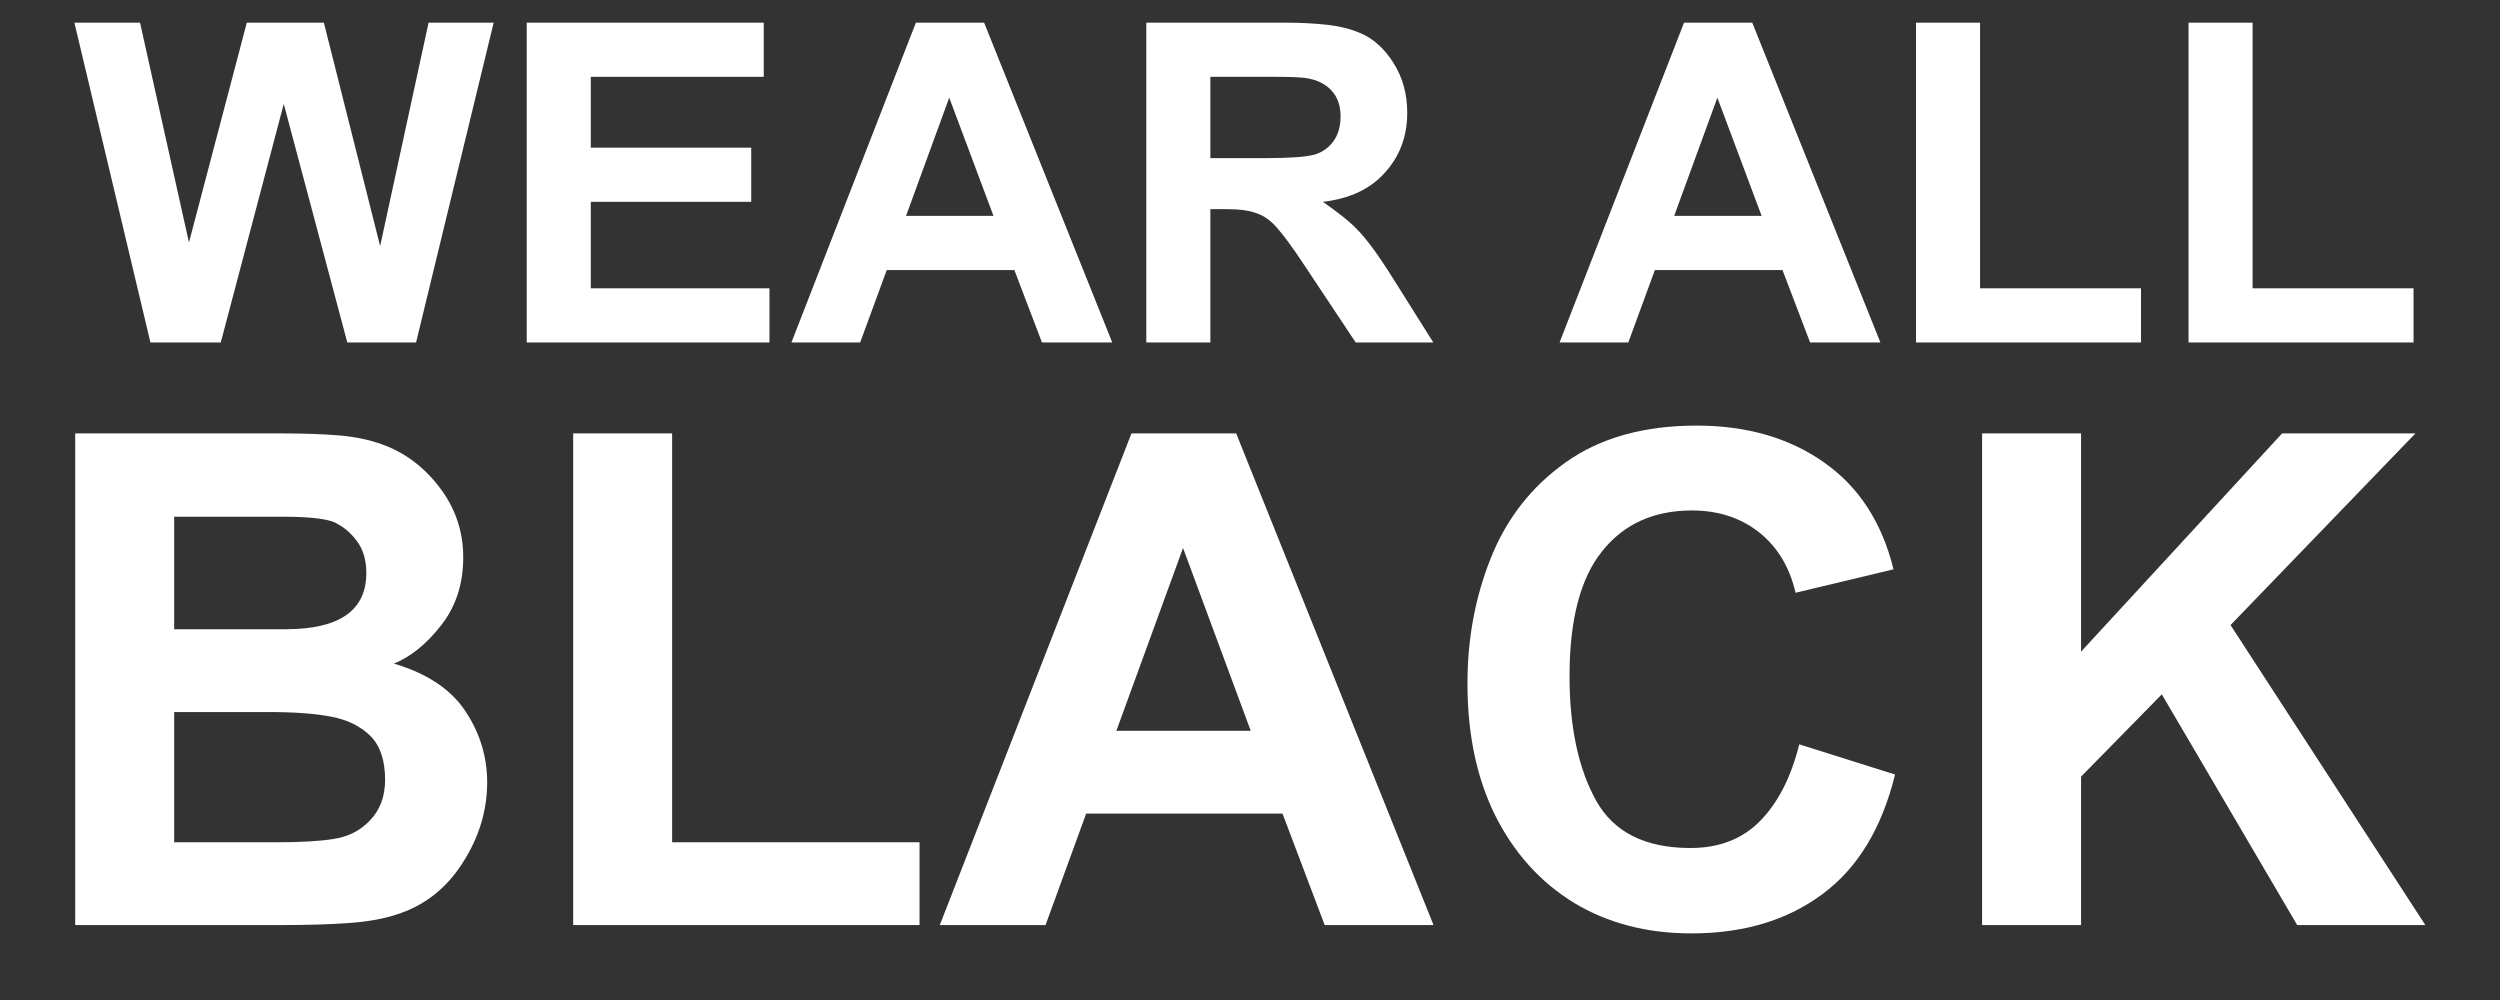 <svg xmlns="http://www.w3.org/2000/svg" xmlns:xlink="http://www.w3.org/1999/xlink" width="100" zoomAndPan="magnify" viewBox="0 0 75 30" height="40" preserveAspectRatio="xMidYMid meet" version="1.0"><rect x="0" y="0" width="75" height="30" fill="#333333" stroke="none"/><defs><g/></defs><g fill="#ffffff" fill-opacity="1"><g transform="translate(2.185, 10.274)"><g><path d="M 3.484 -3 L 5.219 -9.594 L 7.531 -9.594 L 9.219 -2.891 L 10.672 -9.594 L 12.625 -9.594 L 10.297 0 L 8.234 0 L 6.328 -7.156 L 4.438 0 L 2.328 0 L 0.047 -9.594 L 2.016 -9.594 Z M 3.484 -3 "/></g></g></g><g fill="#ffffff" fill-opacity="1"><g transform="translate(14.818, 10.274)"><g><path d="M 8.094 -7.969 L 2.906 -7.969 L 2.906 -5.844 L 7.719 -5.844 L 7.719 -4.219 L 2.906 -4.219 L 2.906 -1.625 L 8.266 -1.625 L 8.266 0 L 0.984 0 L 0.984 -9.594 L 8.094 -9.594 Z M 8.094 -7.969 "/></g></g></g><g fill="#ffffff" fill-opacity="1"><g transform="translate(23.743, 10.274)"><g><path d="M 9.625 0 L 7.516 0 L 6.688 -2.172 L 2.859 -2.172 L 2.062 0 L 0 0 L 3.734 -9.594 L 5.781 -9.594 Z M 3.438 -3.797 L 6.062 -3.797 L 4.734 -7.344 Z M 3.438 -3.797 "/></g></g></g><g fill="#ffffff" fill-opacity="1"><g transform="translate(33.405, 10.274)"><g><path d="M 7.406 -9.281 C 7.801 -9.113 8.133 -8.812 8.406 -8.375 C 8.676 -7.945 8.812 -7.453 8.812 -6.891 C 8.812 -6.18 8.586 -5.582 8.141 -5.094 C 7.703 -4.602 7.082 -4.312 6.281 -4.219 C 6.625 -3.977 6.883 -3.781 7.062 -3.625 C 7.25 -3.469 7.453 -3.25 7.672 -2.969 C 7.891 -2.688 8.16 -2.285 8.484 -1.766 L 9.594 0 L 7.266 0 L 5.719 -2.328 C 5.375 -2.848 5.102 -3.219 4.906 -3.438 C 4.719 -3.656 4.516 -3.801 4.297 -3.875 C 4.086 -3.957 3.785 -4 3.391 -4 L 2.906 -4 L 2.906 0 L 0.984 0 L 0.984 -9.594 L 5.172 -9.594 C 5.629 -9.594 6.039 -9.57 6.406 -9.531 C 6.781 -9.488 7.113 -9.406 7.406 -9.281 Z M 6.047 -5.641 C 6.273 -5.711 6.457 -5.844 6.594 -6.031 C 6.738 -6.227 6.812 -6.477 6.812 -6.781 C 6.812 -7.281 6.594 -7.629 6.156 -7.828 C 6.039 -7.879 5.898 -7.914 5.734 -7.938 C 5.566 -7.957 5.273 -7.969 4.859 -7.969 L 2.906 -7.969 L 2.906 -5.531 L 4.609 -5.531 C 5.305 -5.531 5.785 -5.566 6.047 -5.641 Z M 6.047 -5.641 "/></g></g></g><g fill="#ffffff" fill-opacity="1"><g transform="translate(43.067, 10.274)"><g/></g></g><g fill="#ffffff" fill-opacity="1"><g transform="translate(46.787, 10.274)"><g><path d="M 9.625 0 L 7.516 0 L 6.688 -2.172 L 2.859 -2.172 L 2.062 0 L 0 0 L 3.734 -9.594 L 5.781 -9.594 Z M 3.438 -3.797 L 6.062 -3.797 L 4.734 -7.344 Z M 3.438 -3.797 "/></g></g></g><g fill="#ffffff" fill-opacity="1"><g transform="translate(56.449, 10.274)"><g><path d="M 2.953 -1.625 L 7.781 -1.625 L 7.781 0 L 1.031 0 L 1.031 -9.594 L 2.953 -9.594 Z M 2.953 -1.625 "/></g></g></g><g fill="#ffffff" fill-opacity="1"><g transform="translate(64.625, 10.274)"><g><path d="M 2.953 -1.625 L 7.781 -1.625 L 7.781 0 L 1.031 0 L 1.031 -9.594 L 2.953 -9.594 Z M 2.953 -1.625 "/></g></g></g><g fill="#ffffff" fill-opacity="1"><g transform="translate(0.756, 27.752)"><g><path d="M 10.703 -14.422 C 11.379 -14.18 11.953 -13.754 12.422 -13.141 C 12.898 -12.523 13.141 -11.82 13.141 -11.031 C 13.141 -10.238 12.922 -9.562 12.484 -9 C 12.047 -8.438 11.57 -8.051 11.062 -7.844 C 12.051 -7.551 12.766 -7.078 13.203 -6.422 C 13.641 -5.766 13.859 -5.051 13.859 -4.281 C 13.859 -3.426 13.609 -2.613 13.109 -1.844 C 12.617 -1.082 11.957 -0.57 11.125 -0.312 C 10.75 -0.188 10.281 -0.102 9.719 -0.062 C 9.156 -0.02 8.469 0 7.656 0 L 1.5 0 L 1.5 -14.75 L 7.656 -14.75 C 8.375 -14.75 8.969 -14.727 9.438 -14.688 C 9.914 -14.645 10.336 -14.555 10.703 -14.422 Z M 10.234 -10.562 C 10.234 -10.945 10.141 -11.266 9.953 -11.516 C 9.766 -11.773 9.531 -11.969 9.25 -12.094 C 8.988 -12.195 8.488 -12.25 7.75 -12.25 L 4.469 -12.25 L 4.469 -8.875 L 7.812 -8.875 C 9.426 -8.875 10.234 -9.438 10.234 -10.562 Z M 9.219 -2.578 C 9.676 -2.641 10.051 -2.828 10.344 -3.141 C 10.645 -3.453 10.797 -3.859 10.797 -4.359 C 10.797 -4.941 10.648 -5.379 10.359 -5.672 C 10.066 -5.961 9.676 -6.156 9.188 -6.25 C 8.707 -6.344 8.078 -6.391 7.297 -6.391 L 4.469 -6.391 L 4.469 -2.484 L 7.562 -2.484 C 8.27 -2.484 8.82 -2.516 9.219 -2.578 Z M 9.219 -2.578 "/></g></g></g><g fill="#ffffff" fill-opacity="1"><g transform="translate(15.617, 27.752)"><g><path d="M 4.547 -2.484 L 11.969 -2.484 L 11.969 0 L 1.578 0 L 1.578 -14.75 L 4.547 -14.75 Z M 4.547 -2.484 "/></g></g></g><g fill="#ffffff" fill-opacity="1"><g transform="translate(28.194, 27.752)"><g><path d="M 14.812 0 L 11.547 0 L 10.281 -3.344 L 4.391 -3.344 L 3.172 0 L 0 0 L 5.75 -14.75 L 8.891 -14.75 Z M 5.297 -5.828 L 9.328 -5.828 L 7.297 -11.312 Z M 5.297 -5.828 "/></g></g></g><g fill="#ffffff" fill-opacity="1"><g transform="translate(43.055, 27.752)"><g><path d="M 7.844 -14.984 C 9.352 -14.984 10.629 -14.613 11.672 -13.875 C 12.711 -13.145 13.406 -12.078 13.75 -10.672 L 10.812 -9.969 C 10.633 -10.738 10.27 -11.344 9.719 -11.781 C 9.164 -12.219 8.492 -12.438 7.703 -12.438 C 6.547 -12.438 5.645 -12.023 5 -11.203 C 4.352 -10.391 4.031 -9.145 4.031 -7.469 C 4.031 -5.938 4.297 -4.691 4.828 -3.734 C 5.359 -2.785 6.301 -2.312 7.656 -2.312 C 8.52 -2.312 9.219 -2.582 9.75 -3.125 C 10.289 -3.676 10.68 -4.441 10.922 -5.422 L 13.797 -4.516 C 13.398 -2.898 12.672 -1.703 11.609 -0.922 C 10.555 -0.141 9.25 0.25 7.688 0.25 C 6.352 0.25 5.176 -0.055 4.156 -0.672 C 3.145 -1.297 2.359 -2.172 1.797 -3.297 C 1.242 -4.422 0.969 -5.738 0.969 -7.25 C 0.969 -8.594 1.203 -9.848 1.672 -11.016 C 2.141 -12.191 2.883 -13.145 3.906 -13.875 C 4.938 -14.613 6.25 -14.984 7.844 -14.984 Z M 7.844 -14.984 "/></g></g></g><g fill="#ffffff" fill-opacity="1"><g transform="translate(57.916, 27.752)"><g><path d="M 4.516 -8.203 L 10.547 -14.75 L 14.547 -14.75 L 9 -9 L 14.844 0 L 11 0 L 6.938 -6.922 L 4.516 -4.453 L 4.516 0 L 1.547 0 L 1.547 -14.75 L 4.516 -14.75 Z M 4.516 -8.203 "/></g></g></g></svg>